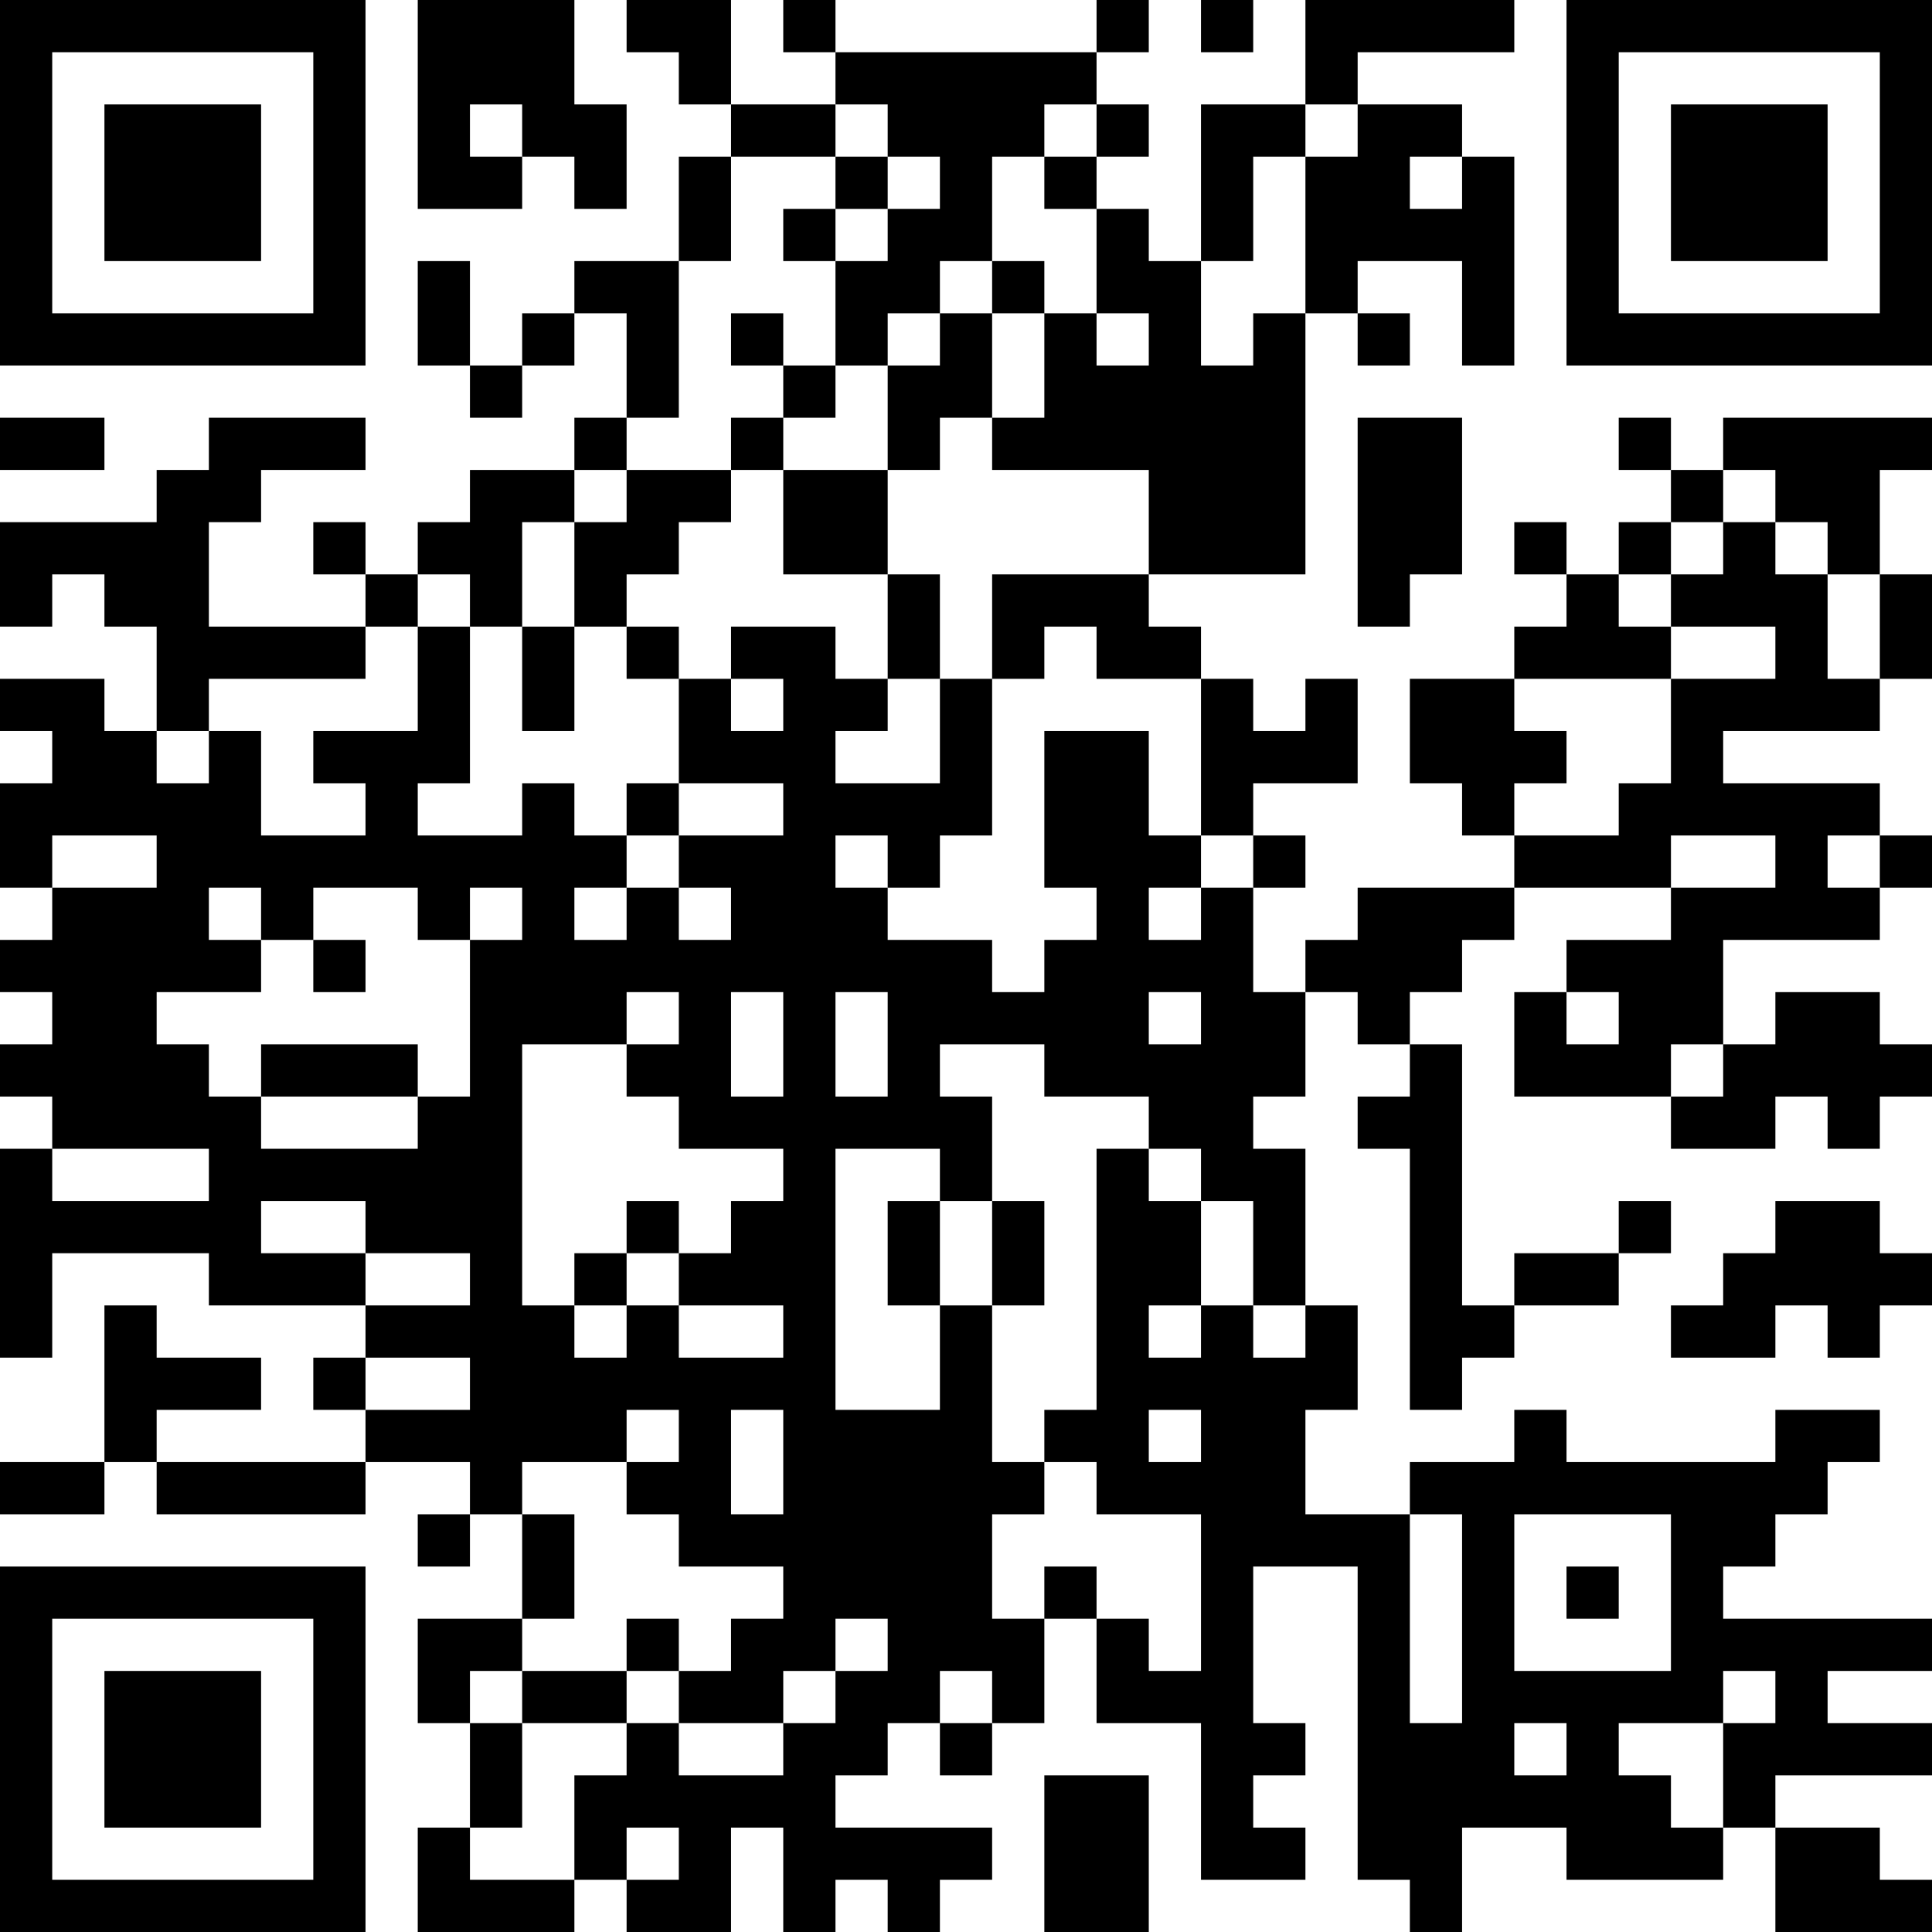 <?xml version="1.0" encoding="UTF-8"?>
<svg xmlns="http://www.w3.org/2000/svg" version="1.1" width="400" height="400" viewBox="0 0 400 400"><rect x="0" y="0" width="400" height="400" fill="#ffffff"/><g transform="scale(10.811)"><g transform="translate(0,0)"><path fill-rule="evenodd" d="M8 0L8 4L10 4L10 3L11 3L11 4L12 4L12 2L11 2L11 0ZM12 0L12 1L13 1L13 2L14 2L14 3L13 3L13 5L11 5L11 6L10 6L10 7L9 7L9 5L8 5L8 7L9 7L9 8L10 8L10 7L11 7L11 6L12 6L12 8L11 8L11 9L9 9L9 10L8 10L8 11L7 11L7 10L6 10L6 11L7 11L7 12L4 12L4 10L5 10L5 9L7 9L7 8L4 8L4 9L3 9L3 10L0 10L0 12L1 12L1 11L2 11L2 12L3 12L3 14L2 14L2 13L0 13L0 14L1 14L1 15L0 15L0 17L1 17L1 18L0 18L0 19L1 19L1 20L0 20L0 21L1 21L1 22L0 22L0 26L1 26L1 24L4 24L4 25L7 25L7 26L6 26L6 27L7 27L7 28L3 28L3 27L5 27L5 26L3 26L3 25L2 25L2 28L0 28L0 29L2 29L2 28L3 28L3 29L7 29L7 28L9 28L9 29L8 29L8 30L9 30L9 29L10 29L10 31L8 31L8 33L9 33L9 35L8 35L8 37L11 37L11 36L12 36L12 37L14 37L14 35L15 35L15 37L16 37L16 36L17 36L17 37L18 37L18 36L19 36L19 35L16 35L16 34L17 34L17 33L18 33L18 34L19 34L19 33L20 33L20 31L21 31L21 33L23 33L23 36L25 36L25 35L24 35L24 34L25 34L25 33L24 33L24 30L26 30L26 36L27 36L27 37L28 37L28 35L30 35L30 36L33 36L33 35L34 35L34 37L37 37L37 36L36 36L36 35L34 35L34 34L37 34L37 33L35 33L35 32L37 32L37 31L33 31L33 30L34 30L34 29L35 29L35 28L36 28L36 27L34 27L34 28L30 28L30 27L29 27L29 28L27 28L27 29L25 29L25 27L26 27L26 25L25 25L25 22L24 22L24 21L25 21L25 19L26 19L26 20L27 20L27 21L26 21L26 22L27 22L27 27L28 27L28 26L29 26L29 25L31 25L31 24L32 24L32 23L31 23L31 24L29 24L29 25L28 25L28 20L27 20L27 19L28 19L28 18L29 18L29 17L32 17L32 18L30 18L30 19L29 19L29 21L32 21L32 22L34 22L34 21L35 21L35 22L36 22L36 21L37 21L37 20L36 20L36 19L34 19L34 20L33 20L33 18L36 18L36 17L37 17L37 16L36 16L36 15L33 15L33 14L36 14L36 13L37 13L37 11L36 11L36 9L37 9L37 8L33 8L33 9L32 9L32 8L31 8L31 9L32 9L32 10L31 10L31 11L30 11L30 10L29 10L29 11L30 11L30 12L29 12L29 13L27 13L27 15L28 15L28 16L29 16L29 17L26 17L26 18L25 18L25 19L24 19L24 17L25 17L25 16L24 16L24 15L26 15L26 13L25 13L25 14L24 14L24 13L23 13L23 12L22 12L22 11L25 11L25 6L26 6L26 7L27 7L27 6L26 6L26 5L28 5L28 7L29 7L29 3L28 3L28 2L26 2L26 1L29 1L29 0L25 0L25 2L23 2L23 5L22 5L22 4L21 4L21 3L22 3L22 2L21 2L21 1L22 1L22 0L21 0L21 1L16 1L16 0L15 0L15 1L16 1L16 2L14 2L14 0ZM23 0L23 1L24 1L24 0ZM9 2L9 3L10 3L10 2ZM16 2L16 3L14 3L14 5L13 5L13 8L12 8L12 9L11 9L11 10L10 10L10 12L9 12L9 11L8 11L8 12L7 12L7 13L4 13L4 14L3 14L3 15L4 15L4 14L5 14L5 16L7 16L7 15L6 15L6 14L8 14L8 12L9 12L9 15L8 15L8 16L10 16L10 15L11 15L11 16L12 16L12 17L11 17L11 18L12 18L12 17L13 17L13 18L14 18L14 17L13 17L13 16L15 16L15 15L13 15L13 13L14 13L14 14L15 14L15 13L14 13L14 12L16 12L16 13L17 13L17 14L16 14L16 15L18 15L18 13L19 13L19 16L18 16L18 17L17 17L17 16L16 16L16 17L17 17L17 18L19 18L19 19L20 19L20 18L21 18L21 17L20 17L20 14L22 14L22 16L23 16L23 17L22 17L22 18L23 18L23 17L24 17L24 16L23 16L23 13L21 13L21 12L20 12L20 13L19 13L19 11L22 11L22 9L19 9L19 8L20 8L20 6L21 6L21 7L22 7L22 6L21 6L21 4L20 4L20 3L21 3L21 2L20 2L20 3L19 3L19 5L18 5L18 6L17 6L17 7L16 7L16 5L17 5L17 4L18 4L18 3L17 3L17 2ZM25 2L25 3L24 3L24 5L23 5L23 7L24 7L24 6L25 6L25 3L26 3L26 2ZM16 3L16 4L15 4L15 5L16 5L16 4L17 4L17 3ZM27 3L27 4L28 4L28 3ZM19 5L19 6L18 6L18 7L17 7L17 9L15 9L15 8L16 8L16 7L15 7L15 6L14 6L14 7L15 7L15 8L14 8L14 9L12 9L12 10L11 10L11 12L10 12L10 14L11 14L11 12L12 12L12 13L13 13L13 12L12 12L12 11L13 11L13 10L14 10L14 9L15 9L15 11L17 11L17 13L18 13L18 11L17 11L17 9L18 9L18 8L19 8L19 6L20 6L20 5ZM0 8L0 9L2 9L2 8ZM26 8L26 12L27 12L27 11L28 11L28 8ZM33 9L33 10L32 10L32 11L31 11L31 12L32 12L32 13L29 13L29 14L30 14L30 15L29 15L29 16L31 16L31 15L32 15L32 13L34 13L34 12L32 12L32 11L33 11L33 10L34 10L34 11L35 11L35 13L36 13L36 11L35 11L35 10L34 10L34 9ZM12 15L12 16L13 16L13 15ZM1 16L1 17L3 17L3 16ZM32 16L32 17L34 17L34 16ZM35 16L35 17L36 17L36 16ZM4 17L4 18L5 18L5 19L3 19L3 20L4 20L4 21L5 21L5 22L8 22L8 21L9 21L9 18L10 18L10 17L9 17L9 18L8 18L8 17L6 17L6 18L5 18L5 17ZM6 18L6 19L7 19L7 18ZM12 19L12 20L10 20L10 25L11 25L11 26L12 26L12 25L13 25L13 26L15 26L15 25L13 25L13 24L14 24L14 23L15 23L15 22L13 22L13 21L12 21L12 20L13 20L13 19ZM14 19L14 21L15 21L15 19ZM16 19L16 21L17 21L17 19ZM22 19L22 20L23 20L23 19ZM30 19L30 20L31 20L31 19ZM5 20L5 21L8 21L8 20ZM18 20L18 21L19 21L19 23L18 23L18 22L16 22L16 27L18 27L18 25L19 25L19 28L20 28L20 29L19 29L19 31L20 31L20 30L21 30L21 31L22 31L22 32L23 32L23 29L21 29L21 28L20 28L20 27L21 27L21 22L22 22L22 23L23 23L23 25L22 25L22 26L23 26L23 25L24 25L24 26L25 26L25 25L24 25L24 23L23 23L23 22L22 22L22 21L20 21L20 20ZM32 20L32 21L33 21L33 20ZM1 22L1 23L4 23L4 22ZM5 23L5 24L7 24L7 25L9 25L9 24L7 24L7 23ZM12 23L12 24L11 24L11 25L12 25L12 24L13 24L13 23ZM17 23L17 25L18 25L18 23ZM19 23L19 25L20 25L20 23ZM34 23L34 24L33 24L33 25L32 25L32 26L34 26L34 25L35 25L35 26L36 26L36 25L37 25L37 24L36 24L36 23ZM7 26L7 27L9 27L9 26ZM12 27L12 28L10 28L10 29L11 29L11 31L10 31L10 32L9 32L9 33L10 33L10 35L9 35L9 36L11 36L11 34L12 34L12 33L13 33L13 34L15 34L15 33L16 33L16 32L17 32L17 31L16 31L16 32L15 32L15 33L13 33L13 32L14 32L14 31L15 31L15 30L13 30L13 29L12 29L12 28L13 28L13 27ZM14 27L14 29L15 29L15 27ZM22 27L22 28L23 28L23 27ZM27 29L27 33L28 33L28 29ZM29 29L29 32L32 32L32 29ZM30 30L30 31L31 31L31 30ZM12 31L12 32L10 32L10 33L12 33L12 32L13 32L13 31ZM18 32L18 33L19 33L19 32ZM33 32L33 33L31 33L31 34L32 34L32 35L33 35L33 33L34 33L34 32ZM29 33L29 34L30 34L30 33ZM20 34L20 37L22 37L22 34ZM12 35L12 36L13 36L13 35ZM0 0L0 7L7 7L7 0ZM1 1L1 6L6 6L6 1ZM2 2L2 5L5 5L5 2ZM30 0L30 7L37 7L37 0ZM31 1L31 6L36 6L36 1ZM32 2L32 5L35 5L35 2ZM0 30L0 37L7 37L7 30ZM1 31L1 36L6 36L6 31ZM2 32L2 35L5 35L5 32Z" fill="#000000"/></g></g></svg>
